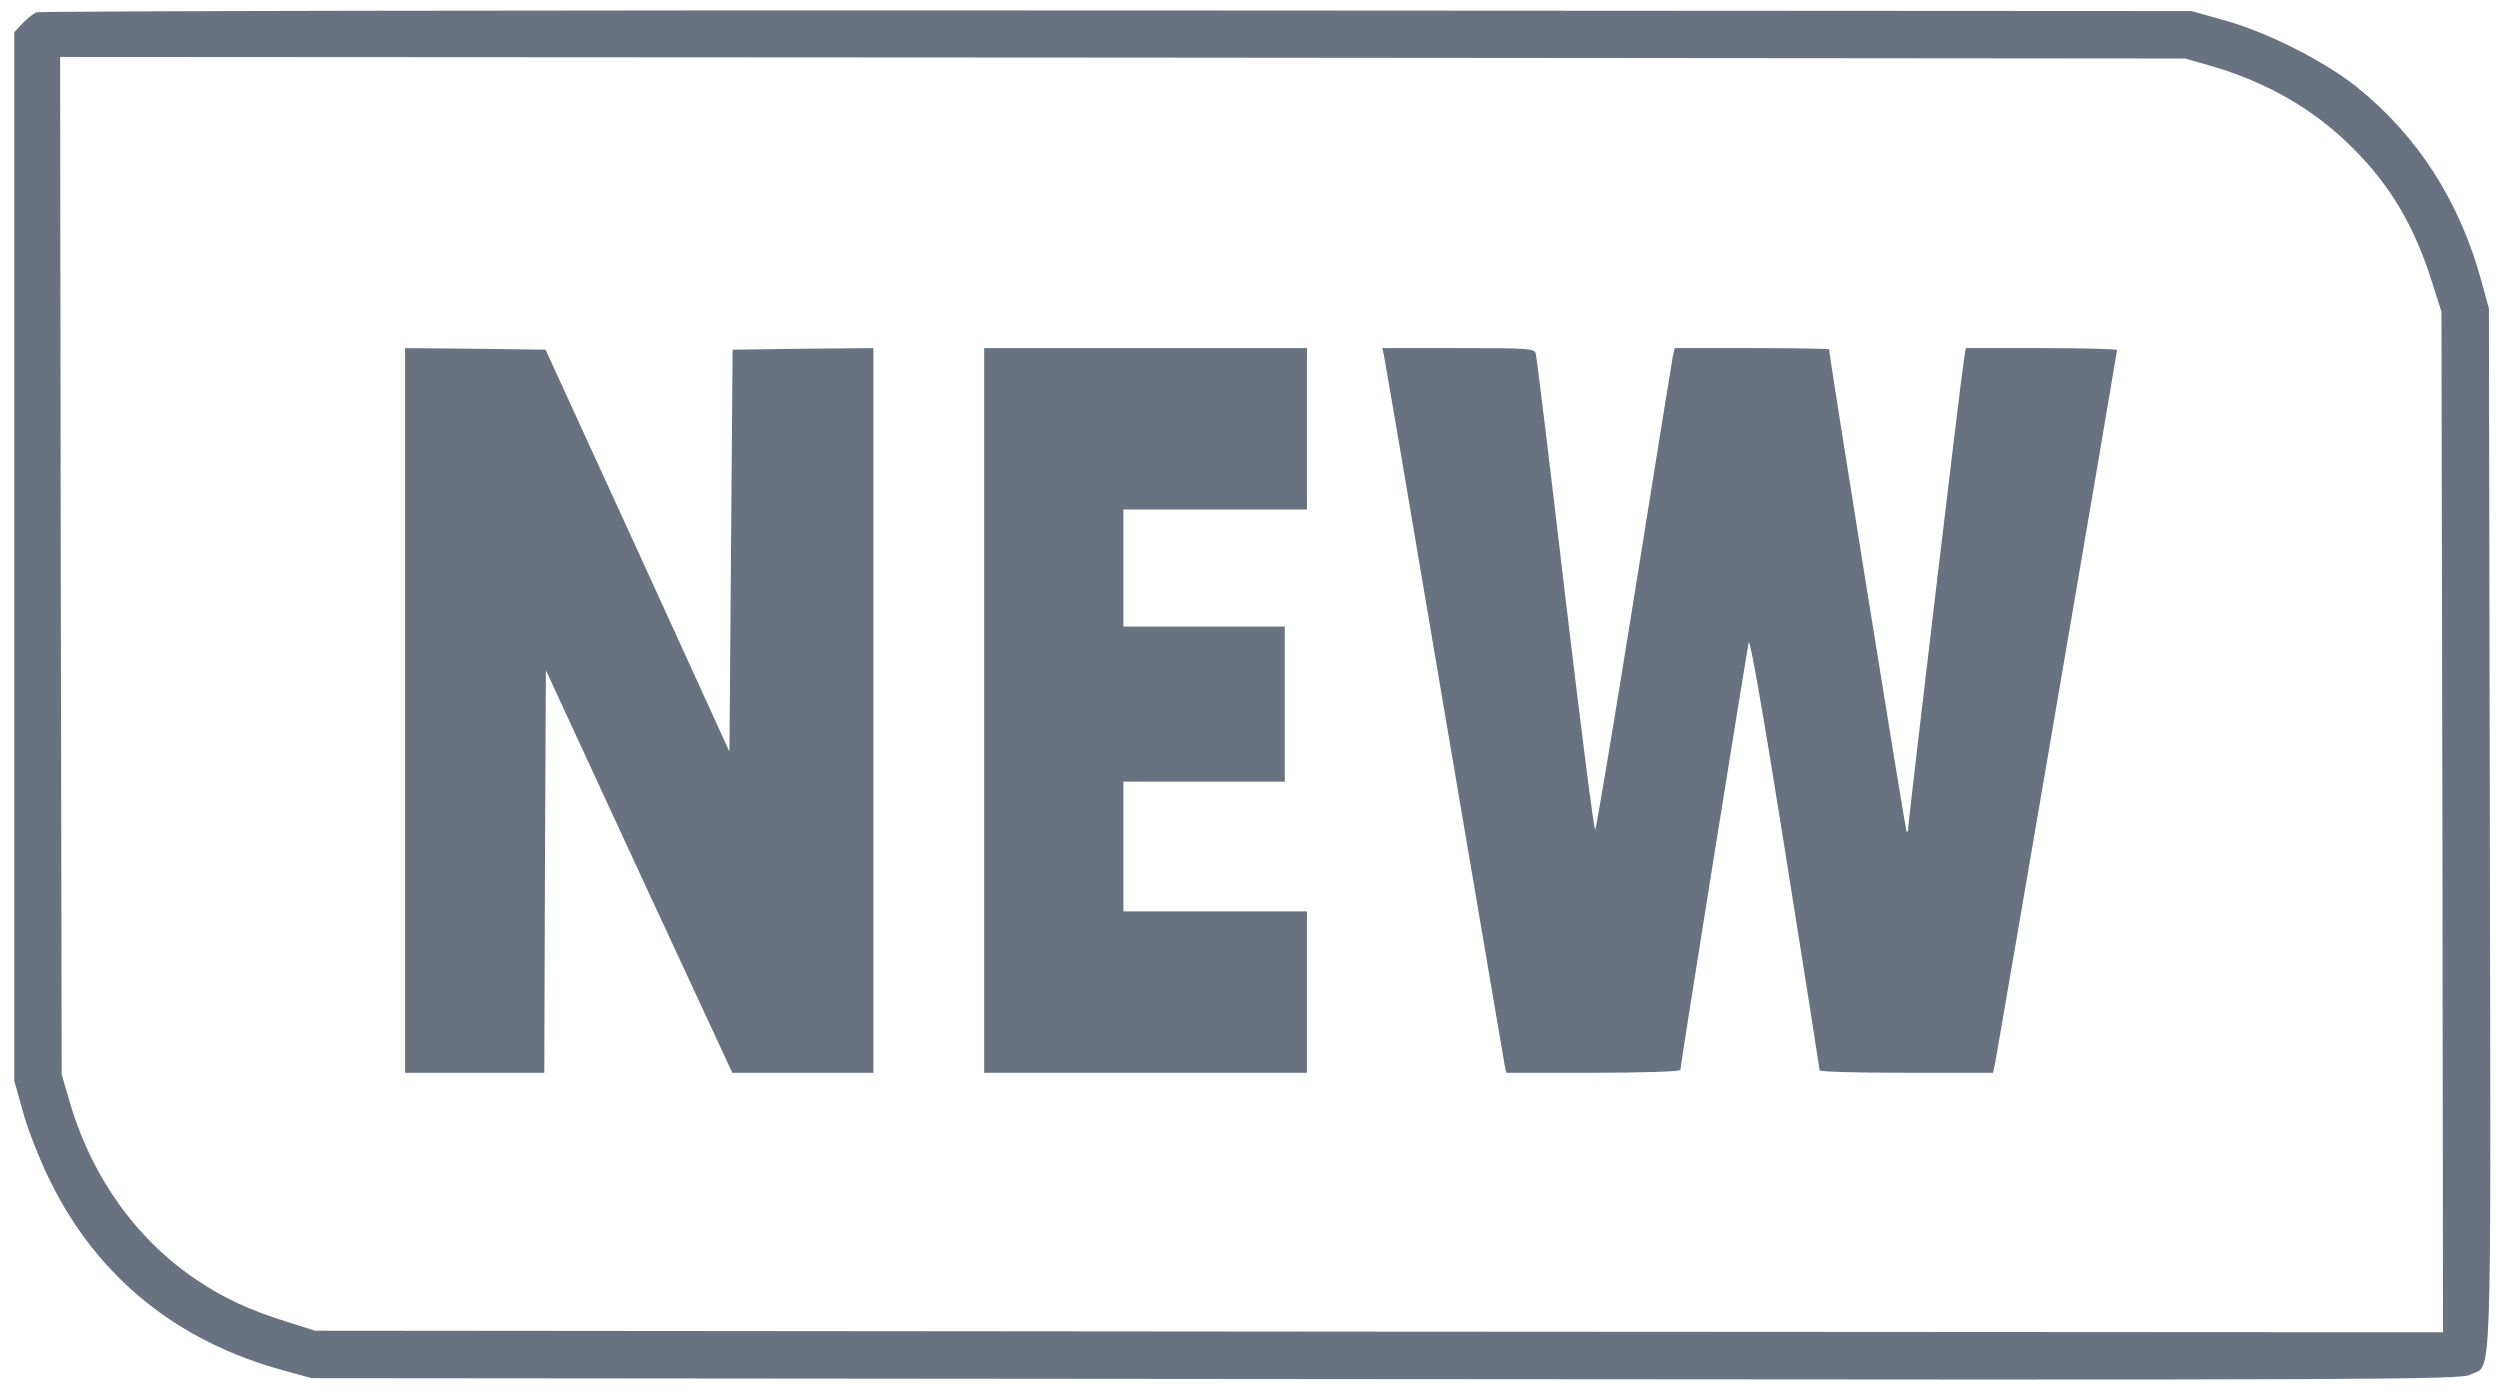 <svg xmlns="http://www.w3.org/2000/svg" version="1.0" width="790pt" height="440pt" viewBox="0 0 790 440" preserveAspectRatio="xMidYMid meet">

<g transform="translate(0,440) scale(0.1,-0.1)" fill="#697281" stroke="none">
<path d="M115 4361 c-11 -5 -31 -21 -45 -36 l-25 -27 0 -1656 0 -1657 28 -100 c15 -55 54 -154 87 -220 150 -303 402 -506 741 -597 l84 -23 3395 -3 c3138 -3 3397 -2 3426 14 70 36 65 -102 62 1724 l-3 1645 -23 84 c-68 252 -200 459 -393 615 -104 83 -285 175 -424 213 l-100 28 -3395 2 c-1867 1 -3404 -2 -3415 -6z m6867 -168 c179 -51 330 -138 452 -260 120 -119 197 -250 253 -430 l28 -88 3 -1613 2 -1612 -3362 2 -3363 3 -88 28 c-119 37 -200 75 -288 134 -192 130 -334 331 -402 572 l-22 76 -3 1608 -2 1607 3357 -2 3358 -3 77 -22z"/>
<path d="M1280 2155 l0 -1145 220 0 220 0 2 636 3 636 294 -636 295 -636 223 0 223 0 0 1145 0 1145 -222 -2 -223 -3 -5 -635 -5 -635 -290 635 -291 635 -222 3 -222 2 0 -1145z"/>
<path d="M3110 2155 l0 -1145 510 0 510 0 0 255 0 255 -290 0 -290 0 0 205 0 205 255 0 255 0 0 245 0 245 -255 0 -255 0 0 185 0 185 290 0 290 0 0 255 0 255 -510 0 -510 0 0 -1145z"/>
<path d="M4373 3278 c3 -13 89 -518 191 -1123 103 -605 189 -1110 191 -1123 l5 -22 275 0 c155 0 275 4 275 9 0 15 210 1325 216 1351 4 15 50 -250 115 -660 60 -377 109 -688 109 -692 0 -5 123 -8 274 -8 l274 0 6 27 c8 40 386 2250 386 2257 0 3 -108 6 -239 6 l-239 0 -6 -37 c-10 -61 -176 -1459 -176 -1479 0 -9 -2 -15 -5 -12 -4 3 -245 1504 -245 1524 0 2 -110 4 -244 4 l-244 0 -6 -27 c-3 -16 -58 -356 -122 -758 -64 -401 -120 -733 -123 -737 -4 -4 -46 329 -95 740 -48 411 -90 755 -93 765 -4 16 -24 17 -245 17 l-240 0 5 -22z"/>
</g>
</svg>